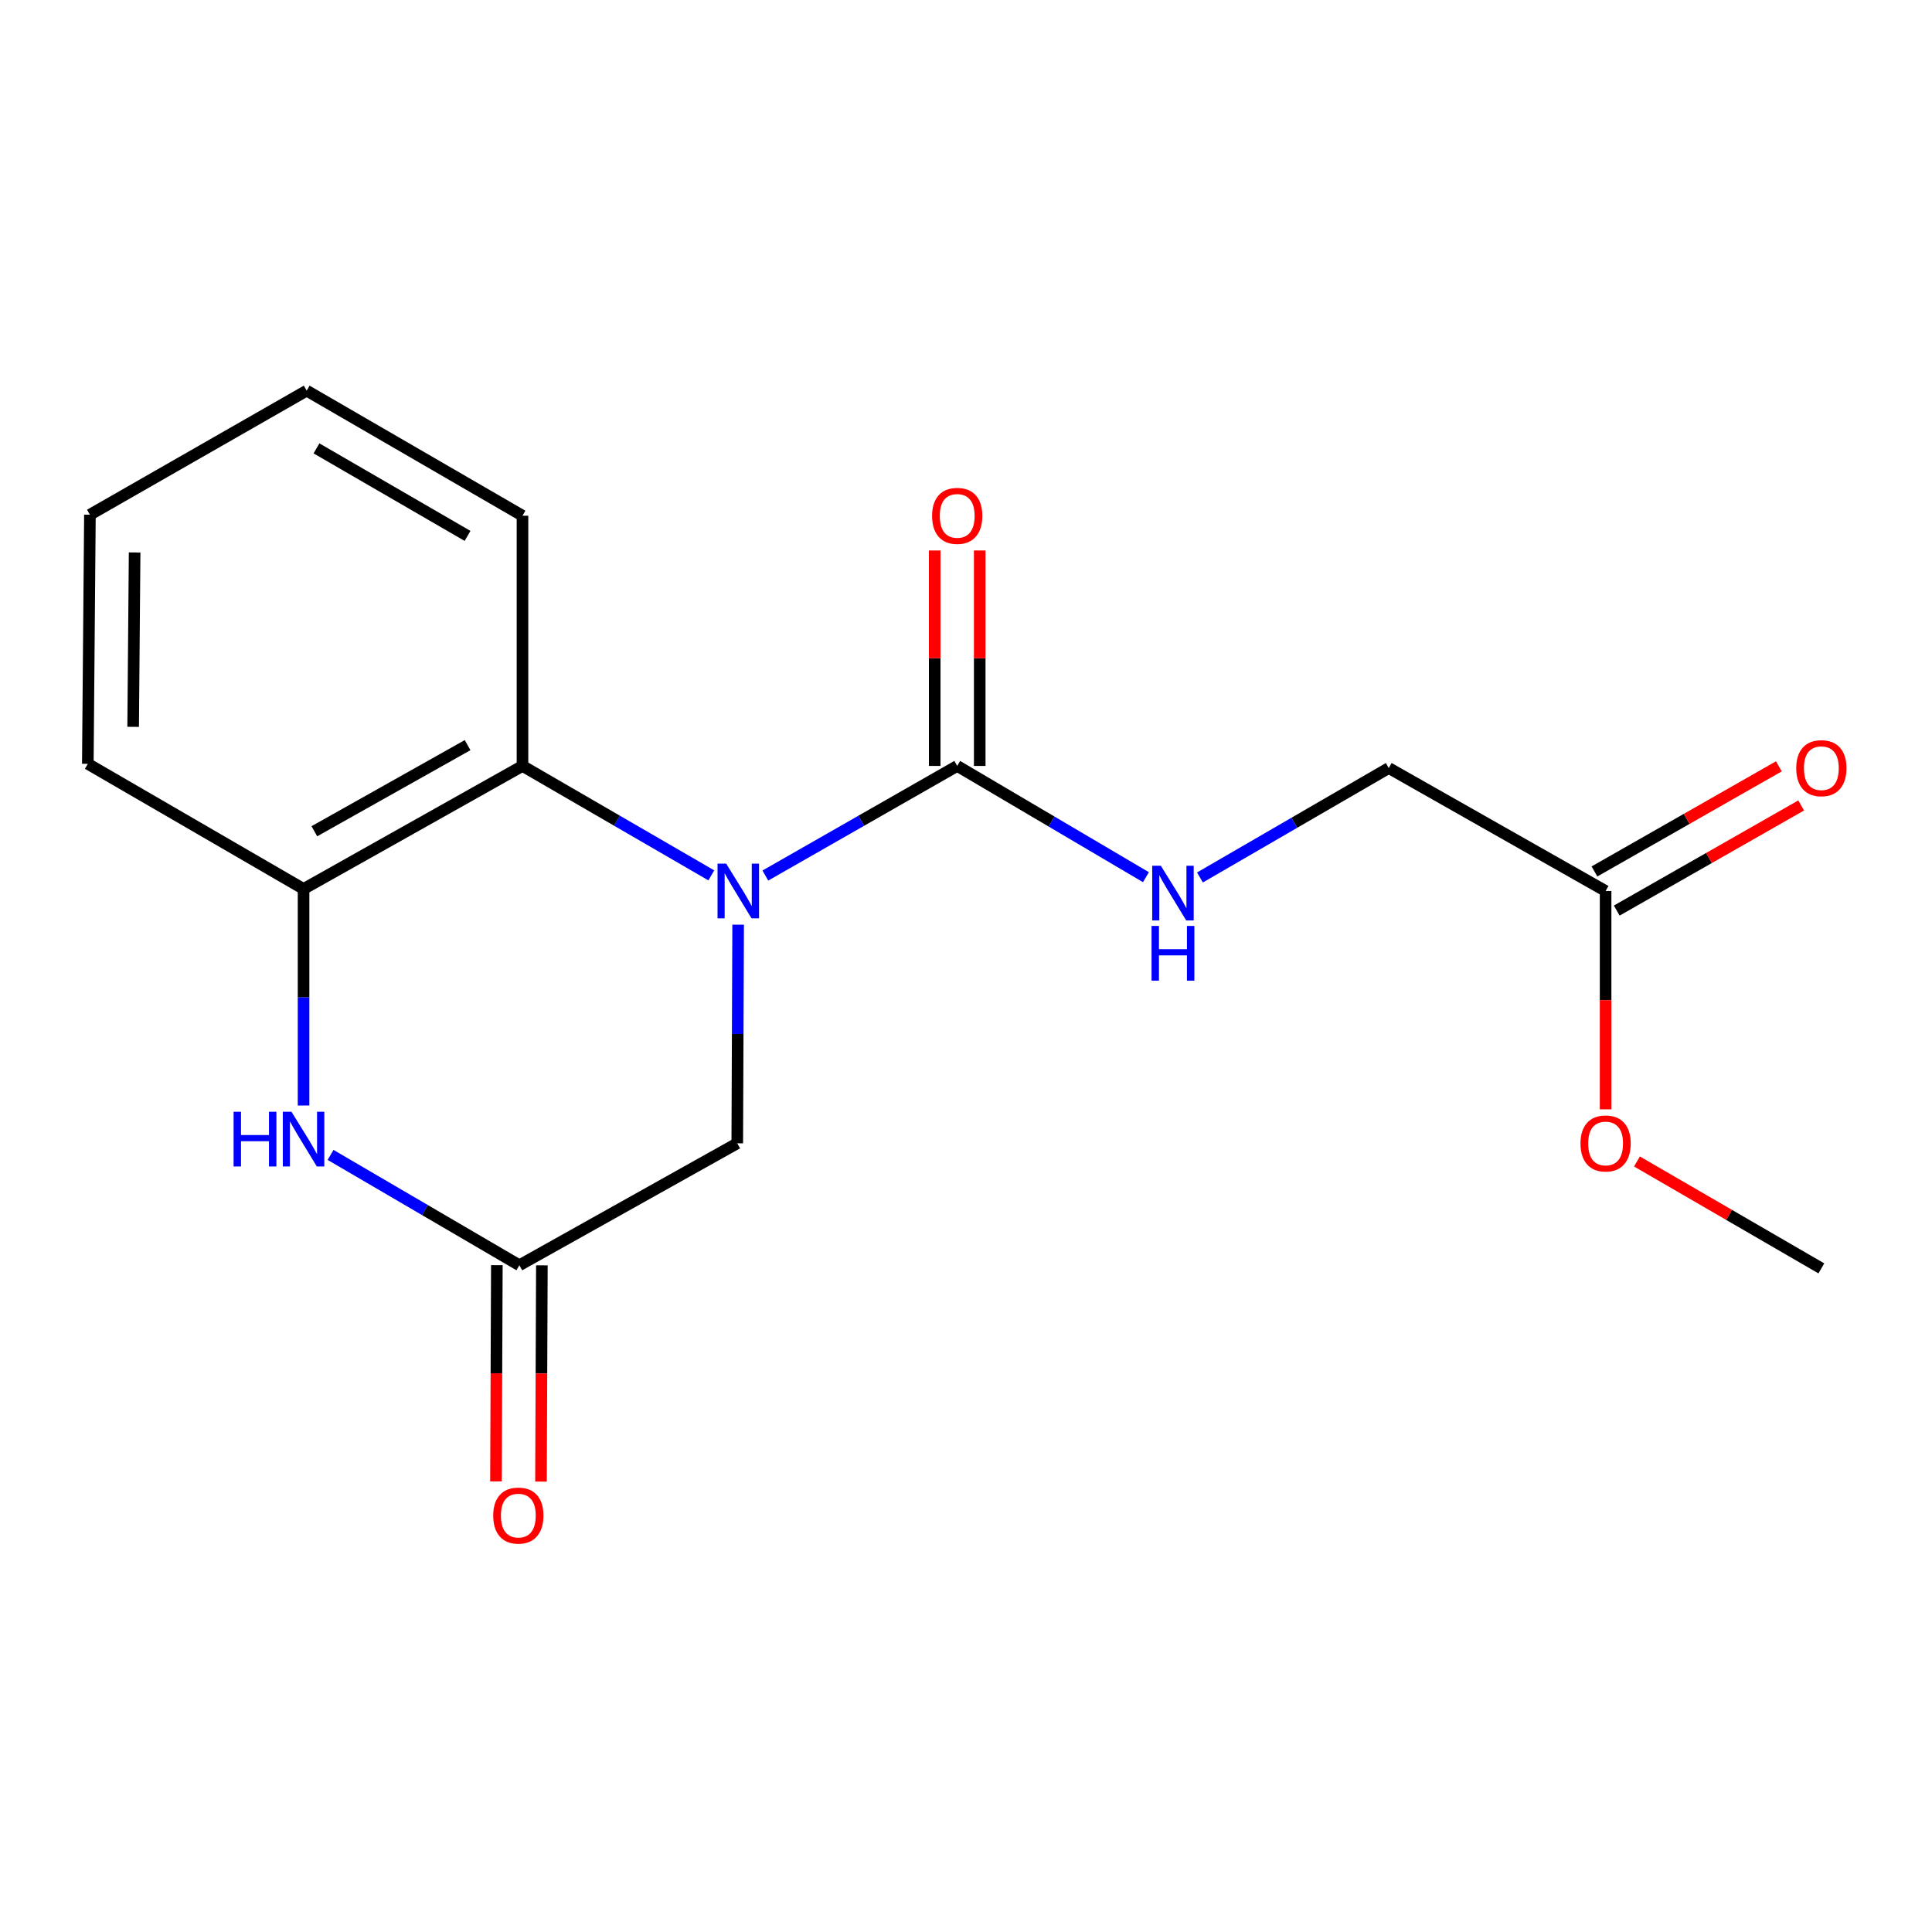 <?xml version='1.0' encoding='iso-8859-1'?>
<svg version='1.1' baseProfile='full'
              xmlns='http://www.w3.org/2000/svg'
                      xmlns:rdkit='http://www.rdkit.org/xml'
                      xmlns:xlink='http://www.w3.org/1999/xlink'
                  xml:space='preserve'
width='1000px' height='1000px' viewBox='0 0 1000 1000'>
<!-- END OF HEADER -->
<rect style='opacity:1.0;fill:#FFFFFF;stroke:none' width='1000' height='1000' x='0' y='0'> </rect>
<path class='bond-0' d='M 396.139,453.186 L 445.795,424.815' style='fill:none;fill-rule:evenodd;stroke:#0000FF;stroke-width:6px;stroke-linecap:butt;stroke-linejoin:miter;stroke-opacity:1' />
<path class='bond-0' d='M 445.795,424.815 L 495.451,396.444' style='fill:none;fill-rule:evenodd;stroke:#000000;stroke-width:6px;stroke-linecap:butt;stroke-linejoin:miter;stroke-opacity:1' />
<path class='bond-2' d='M 368.169,453.09 L 319.304,424.767' style='fill:none;fill-rule:evenodd;stroke:#0000FF;stroke-width:6px;stroke-linecap:butt;stroke-linejoin:miter;stroke-opacity:1' />
<path class='bond-2' d='M 319.304,424.767 L 270.44,396.444' style='fill:none;fill-rule:evenodd;stroke:#000000;stroke-width:6px;stroke-linecap:butt;stroke-linejoin:miter;stroke-opacity:1' />
<path class='bond-5' d='M 382.066,478.611 L 381.836,535.191' style='fill:none;fill-rule:evenodd;stroke:#0000FF;stroke-width:6px;stroke-linecap:butt;stroke-linejoin:miter;stroke-opacity:1' />
<path class='bond-5' d='M 381.836,535.191 L 381.606,591.771' style='fill:none;fill-rule:evenodd;stroke:#000000;stroke-width:6px;stroke-linecap:butt;stroke-linejoin:miter;stroke-opacity:1' />
<path class='bond-6' d='M 495.451,396.444 L 544.296,425.238' style='fill:none;fill-rule:evenodd;stroke:#000000;stroke-width:6px;stroke-linecap:butt;stroke-linejoin:miter;stroke-opacity:1' />
<path class='bond-6' d='M 544.296,425.238 L 593.141,454.032' style='fill:none;fill-rule:evenodd;stroke:#0000FF;stroke-width:6px;stroke-linecap:butt;stroke-linejoin:miter;stroke-opacity:1' />
<path class='bond-8' d='M 507.102,396.444 L 507.102,340.688' style='fill:none;fill-rule:evenodd;stroke:#000000;stroke-width:6px;stroke-linecap:butt;stroke-linejoin:miter;stroke-opacity:1' />
<path class='bond-8' d='M 507.102,340.688 L 507.102,284.932' style='fill:none;fill-rule:evenodd;stroke:#FF0000;stroke-width:6px;stroke-linecap:butt;stroke-linejoin:miter;stroke-opacity:1' />
<path class='bond-8' d='M 483.8,396.444 L 483.8,340.688' style='fill:none;fill-rule:evenodd;stroke:#000000;stroke-width:6px;stroke-linecap:butt;stroke-linejoin:miter;stroke-opacity:1' />
<path class='bond-8' d='M 483.8,340.688 L 483.8,284.932' style='fill:none;fill-rule:evenodd;stroke:#FF0000;stroke-width:6px;stroke-linecap:butt;stroke-linejoin:miter;stroke-opacity:1' />
<path class='bond-1' d='M 171.1,597.777 L 219.961,626.336' style='fill:none;fill-rule:evenodd;stroke:#0000FF;stroke-width:6px;stroke-linecap:butt;stroke-linejoin:miter;stroke-opacity:1' />
<path class='bond-1' d='M 219.961,626.336 L 268.822,654.895' style='fill:none;fill-rule:evenodd;stroke:#000000;stroke-width:6px;stroke-linecap:butt;stroke-linejoin:miter;stroke-opacity:1' />
<path class='bond-18' d='M 157.125,572.212 L 157.125,516.168' style='fill:none;fill-rule:evenodd;stroke:#0000FF;stroke-width:6px;stroke-linecap:butt;stroke-linejoin:miter;stroke-opacity:1' />
<path class='bond-18' d='M 157.125,516.168 L 157.125,460.125' style='fill:none;fill-rule:evenodd;stroke:#000000;stroke-width:6px;stroke-linecap:butt;stroke-linejoin:miter;stroke-opacity:1' />
<path class='bond-4' d='M 270.44,396.444 L 157.125,460.125' style='fill:none;fill-rule:evenodd;stroke:#000000;stroke-width:6px;stroke-linecap:butt;stroke-linejoin:miter;stroke-opacity:1' />
<path class='bond-4' d='M 242.026,385.682 L 162.706,430.258' style='fill:none;fill-rule:evenodd;stroke:#000000;stroke-width:6px;stroke-linecap:butt;stroke-linejoin:miter;stroke-opacity:1' />
<path class='bond-13' d='M 270.44,396.444 L 270.44,266.934' style='fill:none;fill-rule:evenodd;stroke:#000000;stroke-width:6px;stroke-linecap:butt;stroke-linejoin:miter;stroke-opacity:1' />
<path class='bond-3' d='M 268.822,654.895 L 381.606,591.771' style='fill:none;fill-rule:evenodd;stroke:#000000;stroke-width:6px;stroke-linecap:butt;stroke-linejoin:miter;stroke-opacity:1' />
<path class='bond-9' d='M 257.171,654.847 L 256.941,710.81' style='fill:none;fill-rule:evenodd;stroke:#000000;stroke-width:6px;stroke-linecap:butt;stroke-linejoin:miter;stroke-opacity:1' />
<path class='bond-9' d='M 256.941,710.81 L 256.712,766.774' style='fill:none;fill-rule:evenodd;stroke:#FF0000;stroke-width:6px;stroke-linecap:butt;stroke-linejoin:miter;stroke-opacity:1' />
<path class='bond-9' d='M 280.473,654.942 L 280.243,710.906' style='fill:none;fill-rule:evenodd;stroke:#000000;stroke-width:6px;stroke-linecap:butt;stroke-linejoin:miter;stroke-opacity:1' />
<path class='bond-9' d='M 280.243,710.906 L 280.014,766.869' style='fill:none;fill-rule:evenodd;stroke:#FF0000;stroke-width:6px;stroke-linecap:butt;stroke-linejoin:miter;stroke-opacity:1' />
<path class='bond-14' d='M 157.125,460.125 L 45.455,395.357' style='fill:none;fill-rule:evenodd;stroke:#000000;stroke-width:6px;stroke-linecap:butt;stroke-linejoin:miter;stroke-opacity:1' />
<path class='bond-11' d='M 621.089,454.178 L 669.954,425.855' style='fill:none;fill-rule:evenodd;stroke:#0000FF;stroke-width:6px;stroke-linecap:butt;stroke-linejoin:miter;stroke-opacity:1' />
<path class='bond-11' d='M 669.954,425.855 L 718.818,397.532' style='fill:none;fill-rule:evenodd;stroke:#000000;stroke-width:6px;stroke-linecap:butt;stroke-linejoin:miter;stroke-opacity:1' />
<path class='bond-7' d='M 831.059,461.186 L 718.818,397.532' style='fill:none;fill-rule:evenodd;stroke:#000000;stroke-width:6px;stroke-linecap:butt;stroke-linejoin:miter;stroke-opacity:1' />
<path class='bond-10' d='M 836.828,471.309 L 884.557,444.102' style='fill:none;fill-rule:evenodd;stroke:#000000;stroke-width:6px;stroke-linecap:butt;stroke-linejoin:miter;stroke-opacity:1' />
<path class='bond-10' d='M 884.557,444.102 L 932.286,416.896' style='fill:none;fill-rule:evenodd;stroke:#FF0000;stroke-width:6px;stroke-linecap:butt;stroke-linejoin:miter;stroke-opacity:1' />
<path class='bond-10' d='M 825.289,451.064 L 873.017,423.858' style='fill:none;fill-rule:evenodd;stroke:#000000;stroke-width:6px;stroke-linecap:butt;stroke-linejoin:miter;stroke-opacity:1' />
<path class='bond-10' d='M 873.017,423.858 L 920.746,396.652' style='fill:none;fill-rule:evenodd;stroke:#FF0000;stroke-width:6px;stroke-linecap:butt;stroke-linejoin:miter;stroke-opacity:1' />
<path class='bond-12' d='M 831.059,461.186 L 831.059,517.686' style='fill:none;fill-rule:evenodd;stroke:#000000;stroke-width:6px;stroke-linecap:butt;stroke-linejoin:miter;stroke-opacity:1' />
<path class='bond-12' d='M 831.059,517.686 L 831.059,574.186' style='fill:none;fill-rule:evenodd;stroke:#FF0000;stroke-width:6px;stroke-linecap:butt;stroke-linejoin:miter;stroke-opacity:1' />
<path class='bond-15' d='M 847.286,601.179 L 895.007,628.846' style='fill:none;fill-rule:evenodd;stroke:#FF0000;stroke-width:6px;stroke-linecap:butt;stroke-linejoin:miter;stroke-opacity:1' />
<path class='bond-15' d='M 895.007,628.846 L 942.729,656.513' style='fill:none;fill-rule:evenodd;stroke:#000000;stroke-width:6px;stroke-linecap:butt;stroke-linejoin:miter;stroke-opacity:1' />
<path class='bond-16' d='M 270.44,266.934 L 158.743,202.205' style='fill:none;fill-rule:evenodd;stroke:#000000;stroke-width:6px;stroke-linecap:butt;stroke-linejoin:miter;stroke-opacity:1' />
<path class='bond-16' d='M 242.002,277.387 L 163.814,232.076' style='fill:none;fill-rule:evenodd;stroke:#000000;stroke-width:6px;stroke-linecap:butt;stroke-linejoin:miter;stroke-opacity:1' />
<path class='bond-19' d='M 45.455,395.357 L 46.542,266.417' style='fill:none;fill-rule:evenodd;stroke:#000000;stroke-width:6px;stroke-linecap:butt;stroke-linejoin:miter;stroke-opacity:1' />
<path class='bond-19' d='M 68.919,376.212 L 69.68,285.954' style='fill:none;fill-rule:evenodd;stroke:#000000;stroke-width:6px;stroke-linecap:butt;stroke-linejoin:miter;stroke-opacity:1' />
<path class='bond-17' d='M 158.743,202.205 L 46.542,266.417' style='fill:none;fill-rule:evenodd;stroke:#000000;stroke-width:6px;stroke-linecap:butt;stroke-linejoin:miter;stroke-opacity:1' />
<path  class='atom-0' d='M 375.876 447.026
L 385.156 462.026
Q 386.076 463.506, 387.556 466.186
Q 389.036 468.866, 389.116 469.026
L 389.116 447.026
L 392.876 447.026
L 392.876 475.346
L 388.996 475.346
L 379.036 458.946
Q 377.876 457.026, 376.636 454.826
Q 375.436 452.626, 375.076 451.946
L 375.076 475.346
L 371.396 475.346
L 371.396 447.026
L 375.876 447.026
' fill='#0000FF'/>
<path  class='atom-2' d='M 120.905 575.449
L 124.745 575.449
L 124.745 587.489
L 139.225 587.489
L 139.225 575.449
L 143.065 575.449
L 143.065 603.769
L 139.225 603.769
L 139.225 590.689
L 124.745 590.689
L 124.745 603.769
L 120.905 603.769
L 120.905 575.449
' fill='#0000FF'/>
<path  class='atom-2' d='M 150.865 575.449
L 160.145 590.449
Q 161.065 591.929, 162.545 594.609
Q 164.025 597.289, 164.105 597.449
L 164.105 575.449
L 167.865 575.449
L 167.865 603.769
L 163.985 603.769
L 154.025 587.369
Q 152.865 585.449, 151.625 583.249
Q 150.425 581.049, 150.065 580.369
L 150.065 603.769
L 146.385 603.769
L 146.385 575.449
L 150.865 575.449
' fill='#0000FF'/>
<path  class='atom-7' d='M 600.862 448.114
L 610.142 463.114
Q 611.062 464.594, 612.542 467.274
Q 614.022 469.954, 614.102 470.114
L 614.102 448.114
L 617.862 448.114
L 617.862 476.434
L 613.982 476.434
L 604.022 460.034
Q 602.862 458.114, 601.622 455.914
Q 600.422 453.714, 600.062 453.034
L 600.062 476.434
L 596.382 476.434
L 596.382 448.114
L 600.862 448.114
' fill='#0000FF'/>
<path  class='atom-7' d='M 596.042 479.266
L 599.882 479.266
L 599.882 491.306
L 614.362 491.306
L 614.362 479.266
L 618.202 479.266
L 618.202 507.586
L 614.362 507.586
L 614.362 494.506
L 599.882 494.506
L 599.882 507.586
L 596.042 507.586
L 596.042 479.266
' fill='#0000FF'/>
<path  class='atom-9' d='M 482.451 267.014
Q 482.451 260.214, 485.811 256.414
Q 489.171 252.614, 495.451 252.614
Q 501.731 252.614, 505.091 256.414
Q 508.451 260.214, 508.451 267.014
Q 508.451 273.894, 505.051 277.814
Q 501.651 281.694, 495.451 281.694
Q 489.211 281.694, 485.811 277.814
Q 482.451 273.934, 482.451 267.014
M 495.451 278.494
Q 499.771 278.494, 502.091 275.614
Q 504.451 272.694, 504.451 267.014
Q 504.451 261.454, 502.091 258.654
Q 499.771 255.814, 495.451 255.814
Q 491.131 255.814, 488.771 258.614
Q 486.451 261.414, 486.451 267.014
Q 486.451 272.734, 488.771 275.614
Q 491.131 278.494, 495.451 278.494
' fill='#FF0000'/>
<path  class='atom-10' d='M 255.291 784.459
Q 255.291 777.659, 258.651 773.859
Q 262.011 770.059, 268.291 770.059
Q 274.571 770.059, 277.931 773.859
Q 281.291 777.659, 281.291 784.459
Q 281.291 791.339, 277.891 795.259
Q 274.491 799.139, 268.291 799.139
Q 262.051 799.139, 258.651 795.259
Q 255.291 791.379, 255.291 784.459
M 268.291 795.939
Q 272.611 795.939, 274.931 793.059
Q 277.291 790.139, 277.291 784.459
Q 277.291 778.899, 274.931 776.099
Q 272.611 773.259, 268.291 773.259
Q 263.971 773.259, 261.611 776.059
Q 259.291 778.859, 259.291 784.459
Q 259.291 790.179, 261.611 793.059
Q 263.971 795.939, 268.291 795.939
' fill='#FF0000'/>
<path  class='atom-11' d='M 929.729 397.612
Q 929.729 390.812, 933.089 387.012
Q 936.449 383.212, 942.729 383.212
Q 949.009 383.212, 952.369 387.012
Q 955.729 390.812, 955.729 397.612
Q 955.729 404.492, 952.329 408.412
Q 948.929 412.292, 942.729 412.292
Q 936.489 412.292, 933.089 408.412
Q 929.729 404.532, 929.729 397.612
M 942.729 409.092
Q 947.049 409.092, 949.369 406.212
Q 951.729 403.292, 951.729 397.612
Q 951.729 392.052, 949.369 389.252
Q 947.049 386.412, 942.729 386.412
Q 938.409 386.412, 936.049 389.212
Q 933.729 392.012, 933.729 397.612
Q 933.729 403.332, 936.049 406.212
Q 938.409 409.092, 942.729 409.092
' fill='#FF0000'/>
<path  class='atom-13' d='M 818.059 591.851
Q 818.059 585.051, 821.419 581.251
Q 824.779 577.451, 831.059 577.451
Q 837.339 577.451, 840.699 581.251
Q 844.059 585.051, 844.059 591.851
Q 844.059 598.731, 840.659 602.651
Q 837.259 606.531, 831.059 606.531
Q 824.819 606.531, 821.419 602.651
Q 818.059 598.771, 818.059 591.851
M 831.059 603.331
Q 835.379 603.331, 837.699 600.451
Q 840.059 597.531, 840.059 591.851
Q 840.059 586.291, 837.699 583.491
Q 835.379 580.651, 831.059 580.651
Q 826.739 580.651, 824.379 583.451
Q 822.059 586.251, 822.059 591.851
Q 822.059 597.571, 824.379 600.451
Q 826.739 603.331, 831.059 603.331
' fill='#FF0000'/>
</svg>
